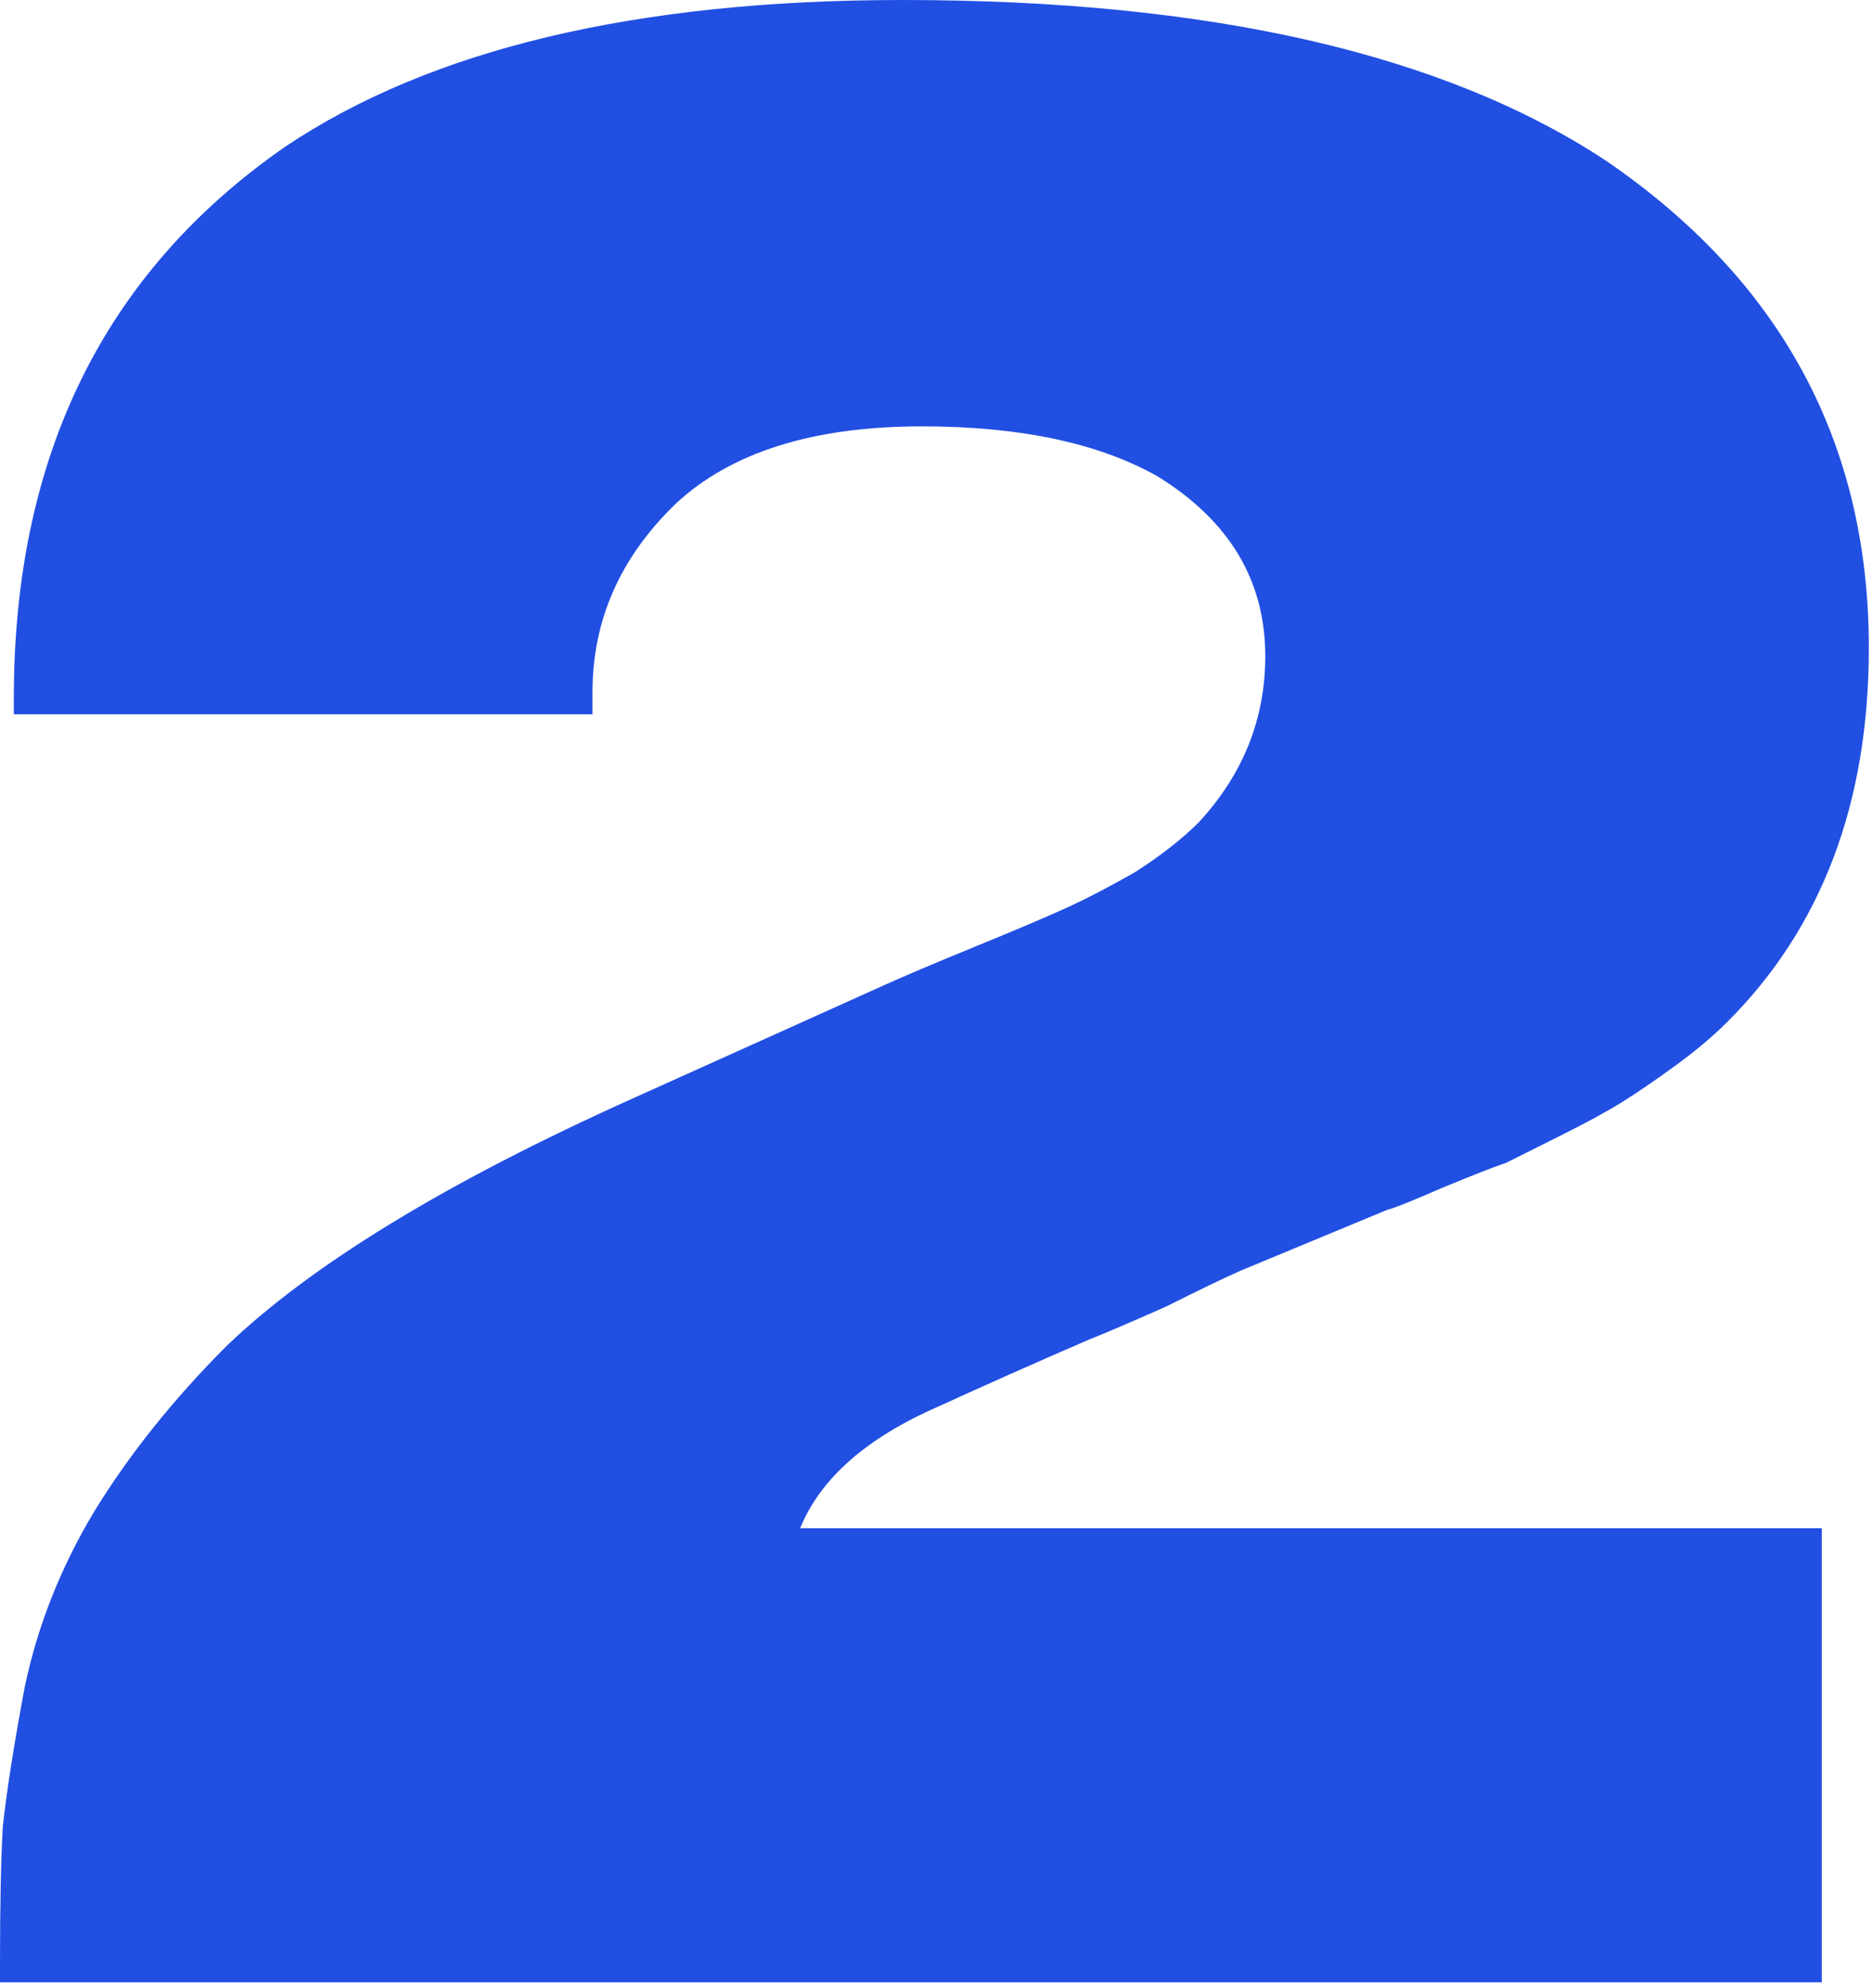 <?xml version="1.0" encoding="UTF-8"?> <svg xmlns="http://www.w3.org/2000/svg" width="97" height="103" viewBox="0 0 97 103" fill="none"><path d="M94.397 79.191V102.718H0V101.714C0 98.749 0.048 96.406 0.143 94.684C0.335 92.867 0.717 90.428 1.291 87.368C1.961 84.212 3.156 81.199 4.878 78.33C6.695 75.365 8.99 72.496 11.764 69.722C16.163 65.514 23.145 61.258 32.709 56.954L45.764 51.072C46.816 50.594 48.394 49.925 50.498 49.064C52.602 48.203 54.181 47.533 55.233 47.055C56.285 46.577 57.48 45.955 58.819 45.19C60.158 44.33 61.258 43.469 62.119 42.608C64.414 40.121 65.562 37.252 65.562 34C65.562 30.079 63.697 26.971 59.967 24.675C56.906 22.954 52.842 22.093 47.773 22.093C42.13 22.093 37.874 23.432 35.005 26.11C32.135 28.884 30.701 32.135 30.701 35.865V37.013H0.717V36.152C0.717 23.623 5.404 14.107 14.777 7.603C22.332 2.534 32.996 0 46.768 0C62.645 0 74.791 2.774 83.207 8.321C92.293 14.537 96.836 22.954 96.836 33.57C96.836 41.604 94.397 48.059 89.52 52.937C88.755 53.702 87.846 54.467 86.794 55.233C85.742 55.998 84.833 56.619 84.068 57.097C83.303 57.576 82.251 58.15 80.912 58.819C79.573 59.489 78.617 59.967 78.043 60.254C77.469 60.445 76.369 60.875 74.743 61.545C73.213 62.214 72.257 62.597 71.874 62.693L64.271 65.849C63.41 66.231 62.119 66.853 60.397 67.714C58.676 68.479 57.337 69.053 56.38 69.435C53.511 70.678 50.929 71.826 48.633 72.878C44.903 74.504 42.512 76.608 41.46 79.191H94.397Z" fill="#214FE2"></path></svg> 